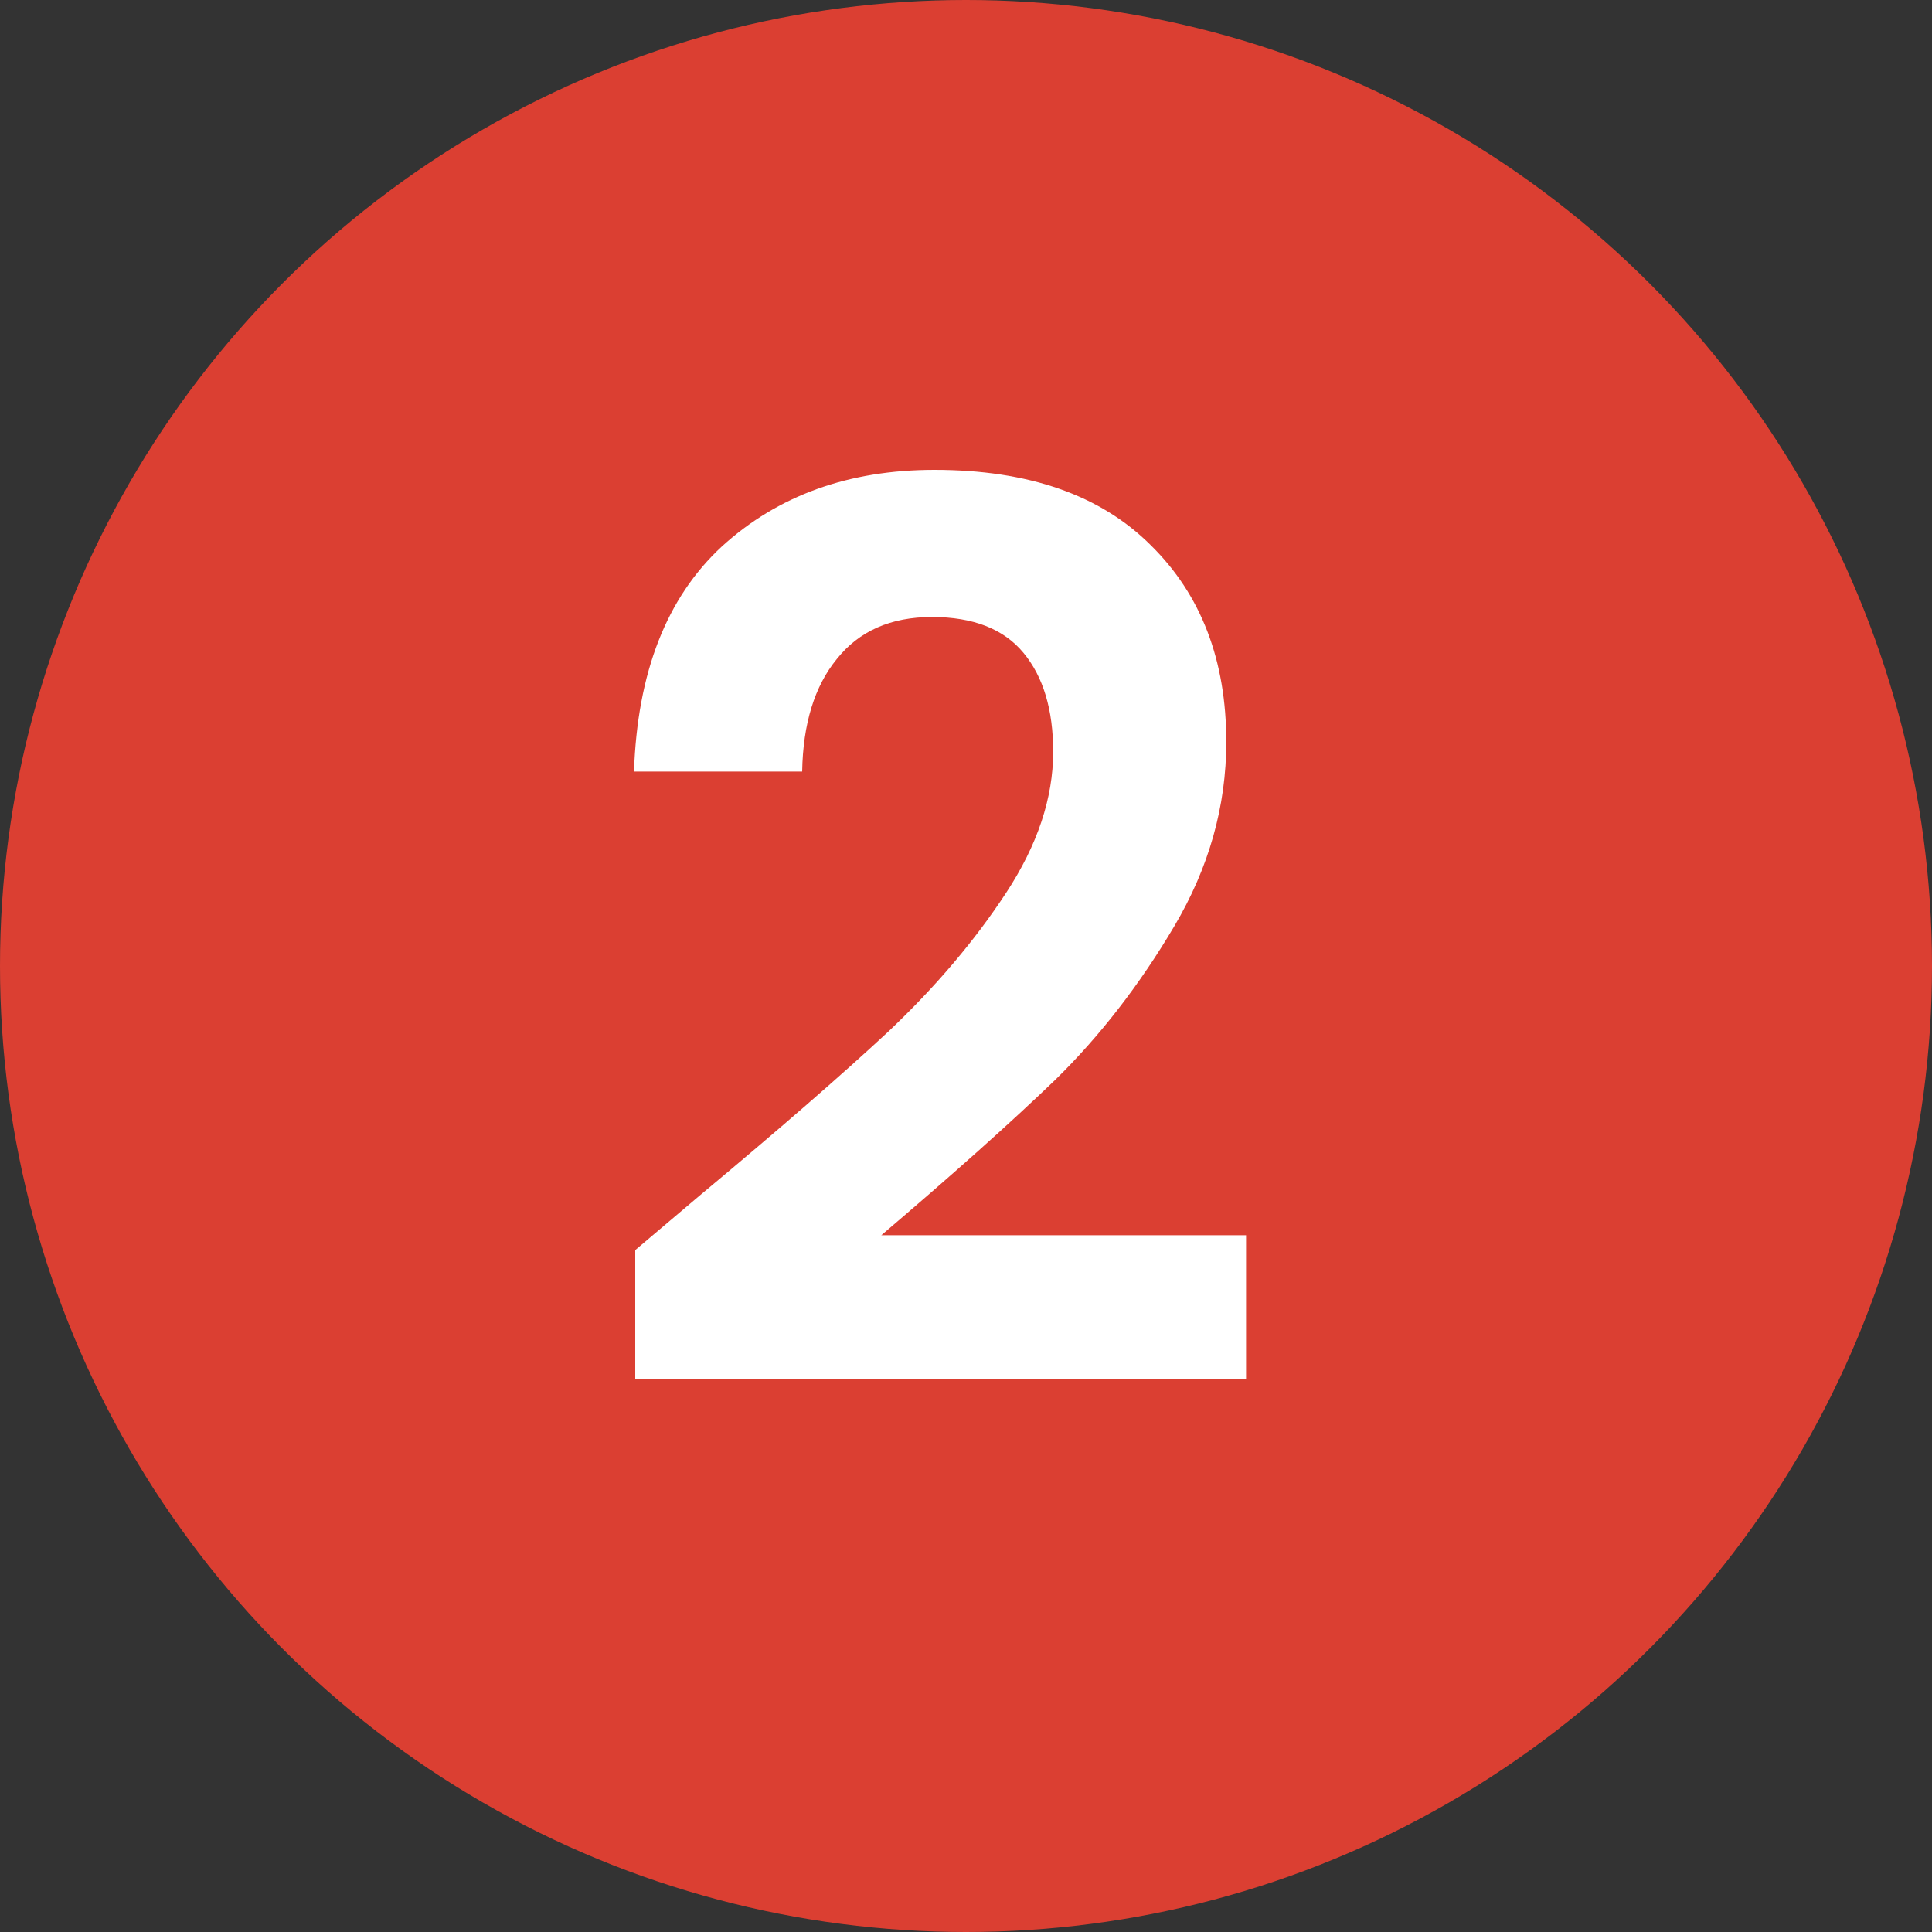 <svg width="50" height="50" viewBox="0 0 50 50" fill="none" xmlns="http://www.w3.org/2000/svg">
<rect x="0" y="0" width="50" height="50" fill="#333333" stroke="none"/>
<circle cx="25" cy="25" r="25" fill="#DB3F32"/>
<path d="M18.104 30.944C20.152 29.237 21.784 27.819 23 26.688C24.216 25.536 25.229 24.341 26.04 23.104C26.851 21.867 27.256 20.651 27.256 19.456C27.256 18.368 27 17.515 26.488 16.896C25.976 16.277 25.187 15.968 24.12 15.968C23.053 15.968 22.232 16.331 21.656 17.056C21.08 17.76 20.781 18.731 20.76 19.968H16.408C16.493 17.408 17.251 15.467 18.68 14.144C20.131 12.821 21.965 12.16 24.184 12.16C26.616 12.16 28.483 12.811 29.784 14.112C31.085 15.392 31.736 17.088 31.736 19.2C31.736 20.864 31.288 22.453 30.392 23.968C29.496 25.483 28.472 26.805 27.32 27.936C26.168 29.045 24.664 30.389 22.808 31.968H32.248V35.68H16.44V32.352L18.104 30.944Z" fill="white"/>
</svg>
